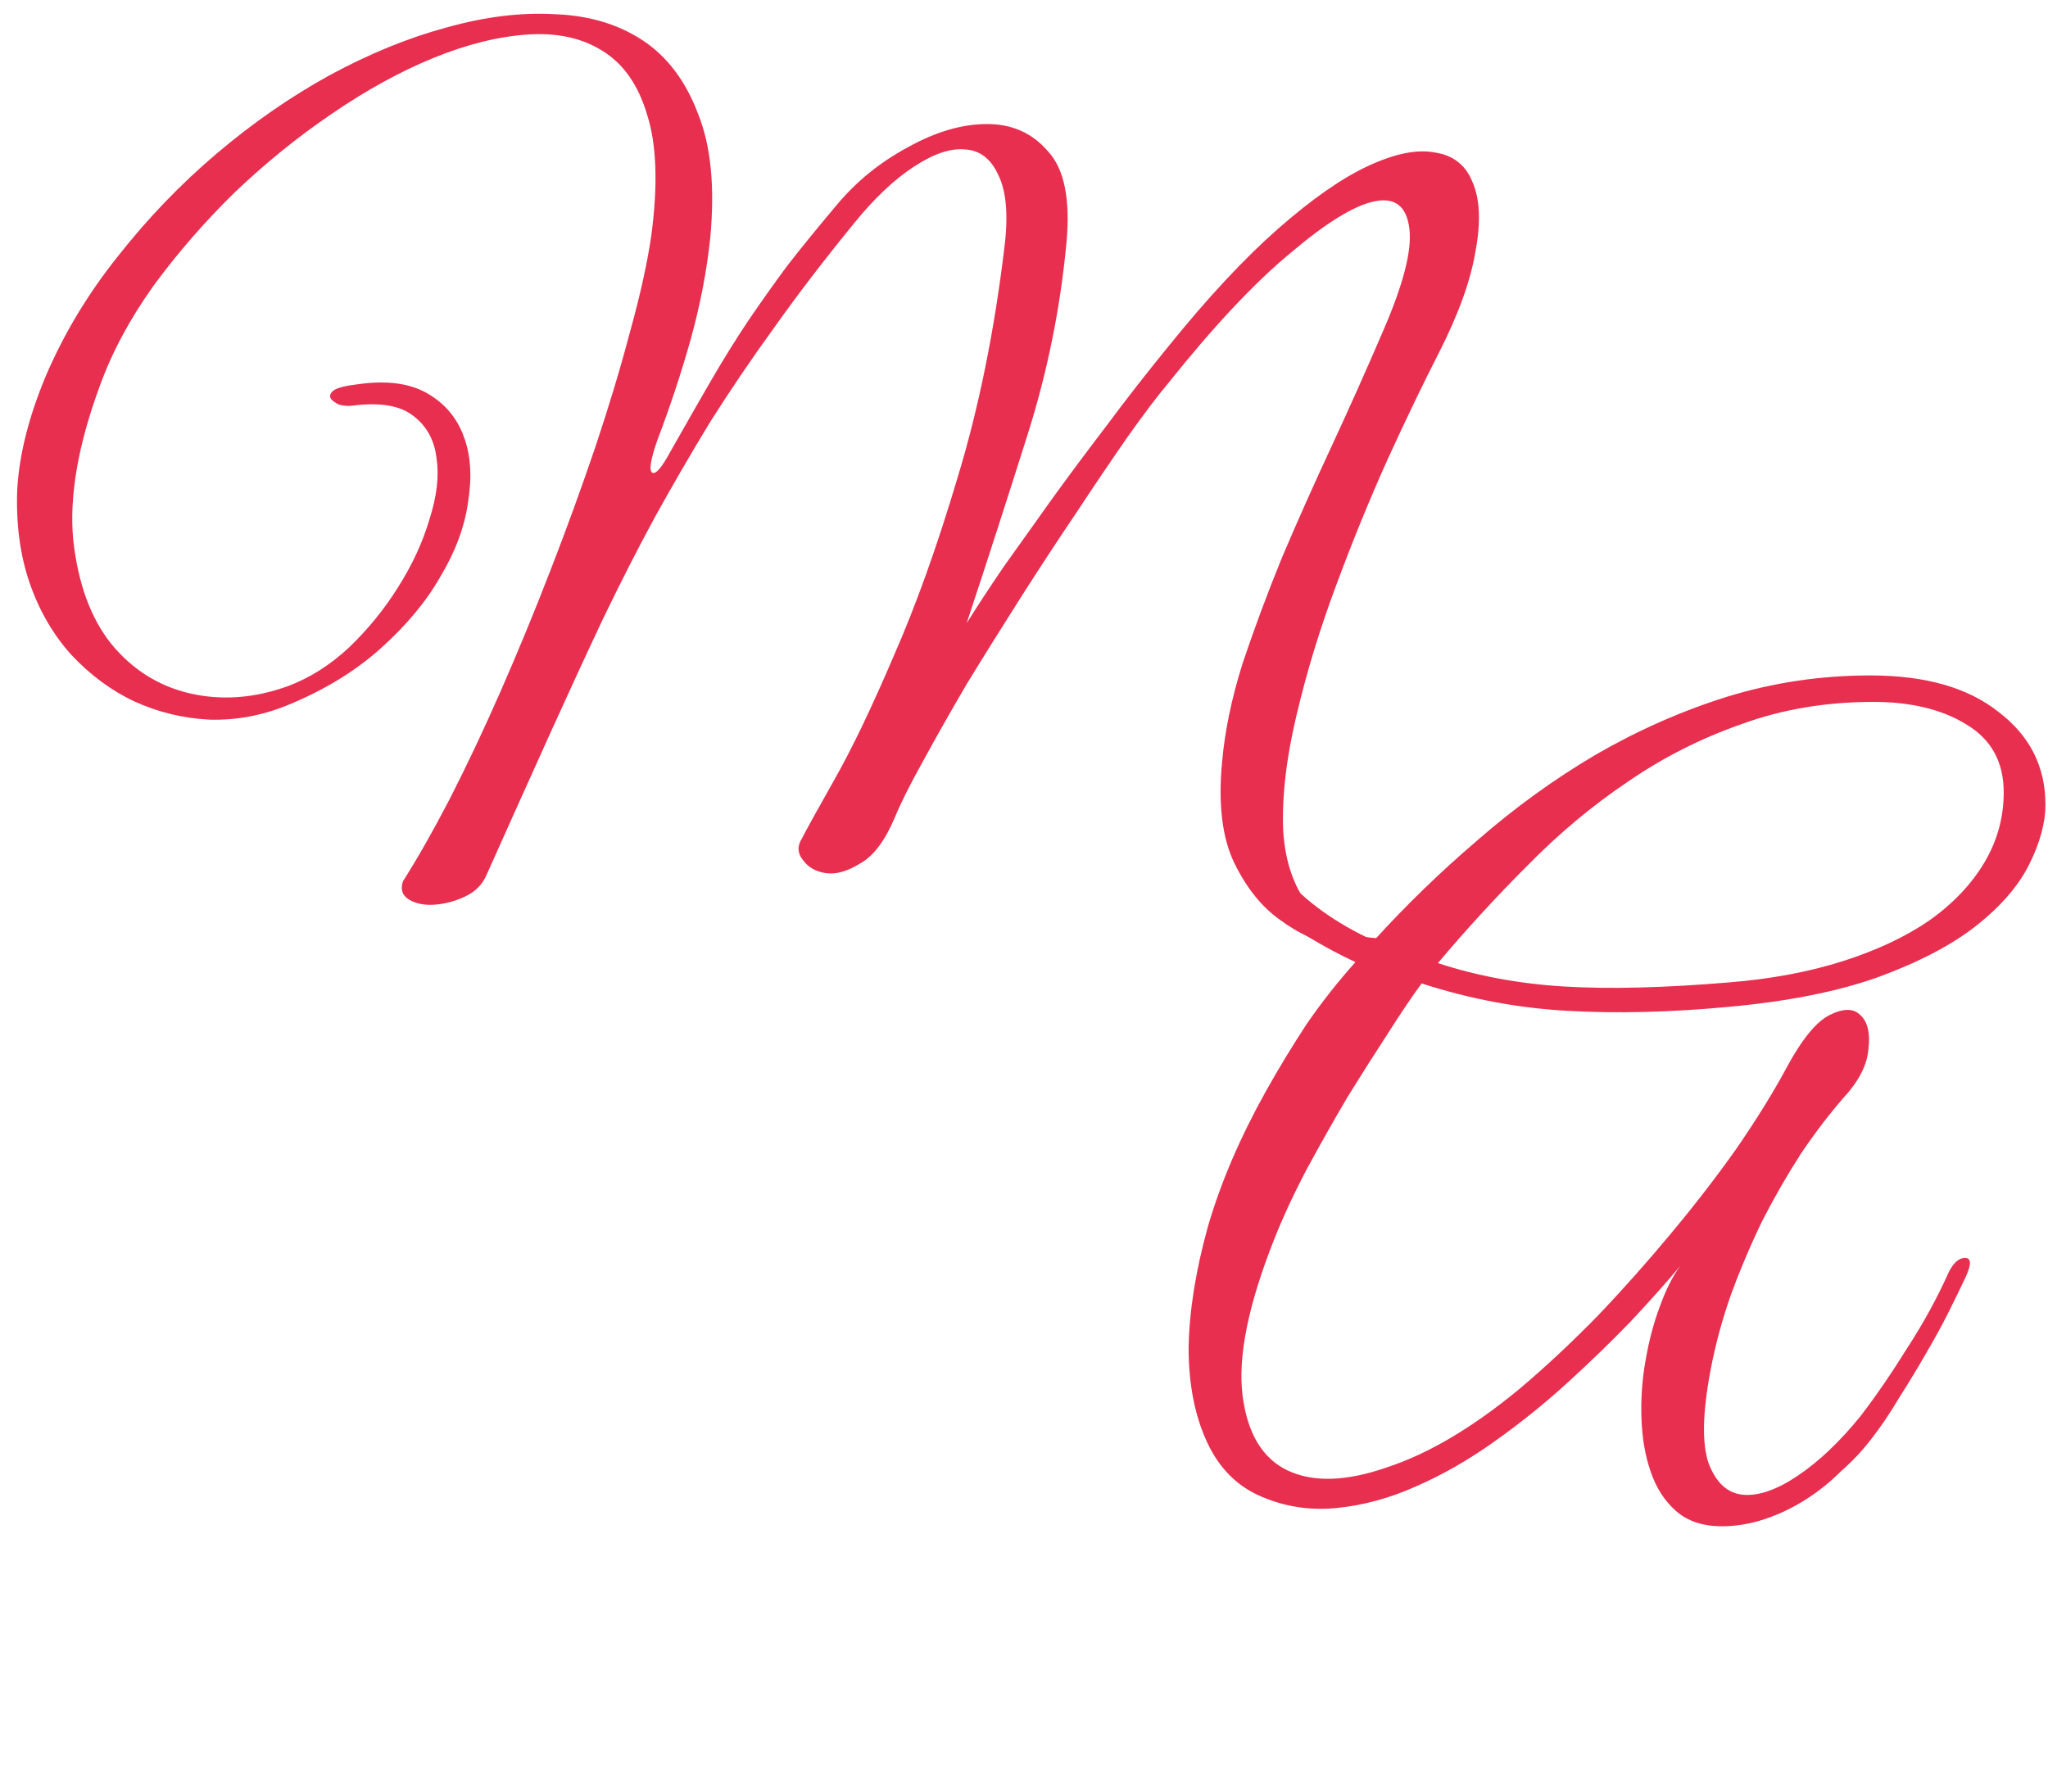 <?xml version="1.0" encoding="UTF-8"?> <svg xmlns="http://www.w3.org/2000/svg" width="40" height="35" viewBox="0 0 40 35" fill="none"> <path d="M27.308 18.329C27.494 18.316 27.62 18.329 27.686 18.369C27.752 18.409 27.766 18.448 27.726 18.488C27.686 18.541 27.6 18.587 27.467 18.627C27.348 18.667 27.189 18.673 26.99 18.647C26.792 18.634 26.5 18.581 26.116 18.488C25.732 18.409 25.361 18.236 25.003 17.972C24.645 17.72 24.347 17.349 24.108 16.86C23.87 16.37 23.79 15.708 23.87 14.874C23.923 14.278 24.055 13.643 24.267 12.967C24.493 12.292 24.751 11.597 25.043 10.882C25.347 10.167 25.672 9.439 26.017 8.698C26.361 7.956 26.692 7.215 27.01 6.474C27.408 5.56 27.58 4.892 27.527 4.468C27.474 4.031 27.249 3.852 26.851 3.932C26.454 4.011 25.904 4.349 25.202 4.945C24.499 5.527 23.704 6.374 22.817 7.486C22.605 7.738 22.34 8.089 22.021 8.539C21.717 8.976 21.385 9.466 21.028 10.008C20.67 10.538 20.305 11.094 19.934 11.677C19.564 12.259 19.212 12.822 18.881 13.364C18.563 13.907 18.278 14.41 18.026 14.874C17.775 15.324 17.589 15.694 17.47 15.986C17.284 16.423 17.066 16.714 16.814 16.86C16.562 17.018 16.337 17.085 16.138 17.058C15.94 17.032 15.787 16.946 15.681 16.8C15.575 16.668 15.569 16.529 15.661 16.383C15.741 16.224 15.953 15.84 16.297 15.231C16.642 14.622 17.026 13.821 17.45 12.828C17.887 11.835 18.305 10.67 18.702 9.333C19.113 7.983 19.418 6.487 19.616 4.845C19.696 4.21 19.656 3.733 19.497 3.416C19.352 3.098 19.133 2.932 18.841 2.919C18.563 2.893 18.232 3.005 17.848 3.257C17.463 3.508 17.072 3.879 16.675 4.369C16.092 5.084 15.575 5.759 15.125 6.394C14.674 7.016 14.257 7.632 13.872 8.241C13.501 8.85 13.144 9.466 12.799 10.088C12.468 10.697 12.13 11.359 11.785 12.074C11.454 12.775 11.103 13.537 10.732 14.357C10.361 15.178 9.95 16.092 9.5 17.098C9.42 17.283 9.281 17.422 9.082 17.515C8.884 17.608 8.685 17.66 8.486 17.674C8.287 17.687 8.122 17.654 7.989 17.574C7.857 17.495 7.817 17.376 7.87 17.217C8.148 16.78 8.453 16.244 8.784 15.608C9.115 14.96 9.447 14.258 9.778 13.504C10.109 12.749 10.434 11.961 10.752 11.14C11.07 10.32 11.361 9.519 11.626 8.738C11.892 7.943 12.117 7.195 12.302 6.494C12.501 5.779 12.64 5.15 12.72 4.607C12.852 3.614 12.826 2.826 12.64 2.244C12.468 1.661 12.176 1.244 11.766 0.993C11.368 0.741 10.878 0.635 10.295 0.675C9.725 0.715 9.115 0.867 8.466 1.132C7.817 1.397 7.154 1.761 6.479 2.224C5.816 2.674 5.187 3.184 4.59 3.753C4.007 4.322 3.477 4.931 3 5.58C2.537 6.229 2.185 6.884 1.947 7.546C1.523 8.698 1.351 9.697 1.43 10.545C1.523 11.392 1.768 12.067 2.166 12.57C2.576 13.073 3.086 13.398 3.696 13.543C4.319 13.689 4.961 13.643 5.624 13.404C6.048 13.245 6.446 12.994 6.816 12.65C7.188 12.292 7.506 11.902 7.771 11.478C8.049 11.041 8.254 10.598 8.387 10.148C8.532 9.697 8.579 9.3 8.526 8.956C8.486 8.599 8.334 8.321 8.069 8.122C7.817 7.923 7.426 7.857 6.896 7.923C6.803 7.937 6.71 7.93 6.618 7.903C6.538 7.864 6.485 7.824 6.459 7.784C6.432 7.731 6.452 7.678 6.518 7.625C6.598 7.573 6.757 7.533 6.995 7.506C7.552 7.427 8.002 7.486 8.347 7.685C8.691 7.884 8.93 8.168 9.062 8.539C9.195 8.896 9.221 9.32 9.142 9.81C9.076 10.287 8.897 10.77 8.605 11.259C8.327 11.749 7.936 12.219 7.433 12.669C6.929 13.12 6.32 13.49 5.604 13.781C5.114 13.98 4.61 14.073 4.094 14.059C3.577 14.033 3.086 13.914 2.623 13.702C2.172 13.49 1.761 13.186 1.39 12.789C1.033 12.391 0.761 11.921 0.576 11.379C0.39 10.836 0.31 10.227 0.337 9.552C0.377 8.877 0.562 8.142 0.894 7.347C1.251 6.513 1.722 5.732 2.305 5.004C2.888 4.263 3.53 3.594 4.233 2.999C4.935 2.403 5.67 1.893 6.439 1.469C7.221 1.046 7.983 0.735 8.725 0.536C9.48 0.324 10.189 0.238 10.851 0.278C11.514 0.304 12.084 0.477 12.561 0.794C13.038 1.112 13.395 1.589 13.634 2.224C13.886 2.846 13.965 3.654 13.872 4.647C13.806 5.282 13.68 5.938 13.495 6.613C13.309 7.275 13.091 7.937 12.839 8.599C12.706 8.982 12.673 9.194 12.739 9.234C12.806 9.274 12.925 9.135 13.097 8.817C13.389 8.301 13.654 7.837 13.892 7.427C14.131 7.016 14.369 6.633 14.608 6.275C14.86 5.904 15.118 5.54 15.383 5.183C15.661 4.825 15.979 4.435 16.337 4.011C16.721 3.548 17.185 3.171 17.728 2.879C18.272 2.575 18.788 2.423 19.279 2.423C19.769 2.423 20.166 2.601 20.471 2.959C20.789 3.303 20.908 3.899 20.829 4.746C20.71 6.017 20.458 7.261 20.074 8.479C19.689 9.697 19.292 10.929 18.881 12.173C19.08 11.855 19.318 11.491 19.597 11.081C19.888 10.67 20.2 10.233 20.531 9.77C20.875 9.294 21.24 8.804 21.624 8.301C22.008 7.784 22.406 7.275 22.817 6.772C23.585 5.818 24.301 5.051 24.963 4.468C25.626 3.886 26.215 3.475 26.732 3.237C27.249 2.999 27.679 2.912 28.024 2.979C28.382 3.032 28.627 3.224 28.759 3.555C28.905 3.886 28.925 4.336 28.819 4.905C28.726 5.474 28.488 6.136 28.104 6.891C27.812 7.46 27.481 8.148 27.11 8.956C26.752 9.75 26.414 10.578 26.096 11.438C25.778 12.286 25.52 13.133 25.321 13.98C25.122 14.814 25.036 15.562 25.062 16.224C25.102 16.873 25.294 17.396 25.639 17.793C25.983 18.19 26.54 18.369 27.308 18.329Z" fill="#E82F50"></path> <path d="M39.95 15.717C39.95 16.075 39.844 16.465 39.632 16.889C39.42 17.313 39.069 17.716 38.579 18.1C38.102 18.471 37.466 18.802 36.671 19.093C35.889 19.371 34.922 19.563 33.769 19.669C32.643 19.775 31.596 19.802 30.628 19.748C29.661 19.696 28.707 19.517 27.766 19.212C27.581 19.464 27.362 19.788 27.11 20.185C26.859 20.569 26.594 20.986 26.316 21.436C26.05 21.887 25.785 22.357 25.52 22.846C25.269 23.323 25.057 23.78 24.884 24.217C24.381 25.488 24.175 26.5 24.268 27.255C24.361 27.996 24.652 28.486 25.143 28.724C25.646 28.963 26.296 28.943 27.091 28.665C27.899 28.4 28.76 27.89 29.674 27.136C30.191 26.699 30.701 26.222 31.205 25.706C31.709 25.177 32.185 24.64 32.636 24.097C33.1 23.541 33.524 22.992 33.908 22.449C34.292 21.893 34.617 21.37 34.882 20.88C35.187 20.311 35.471 19.96 35.737 19.828C36.002 19.696 36.2 19.696 36.333 19.828C36.479 19.96 36.532 20.185 36.492 20.503C36.465 20.808 36.306 21.119 36.015 21.436C35.737 21.754 35.458 22.118 35.18 22.529C34.915 22.939 34.663 23.376 34.425 23.839C34.199 24.303 33.994 24.786 33.809 25.289C33.636 25.779 33.504 26.269 33.411 26.758C33.252 27.593 33.239 28.201 33.371 28.585C33.517 28.969 33.742 29.174 34.047 29.201C34.352 29.227 34.71 29.102 35.12 28.824C35.531 28.546 35.935 28.162 36.333 27.672C36.638 27.275 36.942 26.831 37.247 26.341C37.565 25.852 37.837 25.355 38.062 24.852C38.155 24.667 38.261 24.574 38.38 24.574C38.499 24.574 38.506 24.693 38.4 24.931C38.307 25.13 38.194 25.362 38.062 25.627C37.93 25.891 37.777 26.169 37.605 26.461C37.446 26.739 37.274 27.023 37.088 27.314C36.916 27.606 36.737 27.87 36.551 28.109C36.379 28.334 36.181 28.546 35.955 28.744C35.743 28.956 35.511 29.141 35.26 29.3C35.008 29.459 34.743 29.585 34.465 29.678C34.186 29.77 33.908 29.817 33.63 29.817C33.259 29.817 32.961 29.717 32.735 29.519C32.51 29.32 32.344 29.062 32.238 28.744C32.132 28.44 32.073 28.096 32.06 27.712C32.046 27.328 32.073 26.95 32.139 26.58C32.205 26.196 32.298 25.845 32.417 25.527C32.537 25.196 32.669 24.931 32.815 24.733C32.55 25.051 32.225 25.415 31.841 25.825C31.457 26.222 31.039 26.626 30.589 27.036C30.151 27.434 29.681 27.811 29.178 28.168C28.674 28.526 28.164 28.817 27.647 29.042C27.143 29.267 26.634 29.406 26.117 29.459C25.6 29.512 25.11 29.439 24.646 29.241C24.169 29.042 23.811 28.685 23.573 28.168C23.334 27.652 23.215 27.036 23.215 26.322C23.228 25.607 23.354 24.819 23.593 23.958C23.844 23.098 24.222 22.218 24.725 21.317C24.977 20.867 25.242 20.43 25.52 20.007C25.812 19.583 26.13 19.179 26.474 18.795C26.077 18.61 25.706 18.405 25.361 18.18C25.03 17.955 24.739 17.703 24.487 17.425C24.341 17.266 24.229 17.074 24.149 16.849C24.083 16.624 24.043 16.406 24.03 16.194C24.017 15.969 24.03 15.764 24.07 15.578C24.122 15.393 24.202 15.261 24.308 15.181C24.427 15.022 24.54 14.989 24.646 15.082C24.765 15.161 24.772 15.32 24.666 15.558C24.533 15.863 24.513 16.134 24.606 16.373C24.699 16.611 24.858 16.862 25.083 17.127C25.507 17.617 26.09 18.034 26.832 18.378C27.455 17.69 28.131 17.035 28.86 16.412C29.588 15.777 30.357 15.221 31.165 14.744C31.987 14.268 32.841 13.89 33.729 13.612C34.63 13.334 35.564 13.195 36.532 13.195C37.605 13.195 38.44 13.434 39.036 13.91C39.645 14.374 39.95 14.976 39.95 15.717ZM39.135 15.479C39.135 14.883 38.89 14.44 38.4 14.149C37.923 13.857 37.32 13.712 36.591 13.712C35.664 13.712 34.802 13.857 34.007 14.149C33.212 14.427 32.47 14.804 31.781 15.28C31.092 15.744 30.443 16.287 29.834 16.909C29.224 17.518 28.641 18.153 28.084 18.815C28.853 19.067 29.674 19.219 30.549 19.272C31.437 19.325 32.51 19.298 33.769 19.192C34.59 19.126 35.332 18.987 35.995 18.776C36.658 18.564 37.221 18.299 37.684 17.981C38.148 17.65 38.506 17.273 38.758 16.849C39.009 16.426 39.135 15.969 39.135 15.479Z" fill="#E82F50"></path> </svg> 